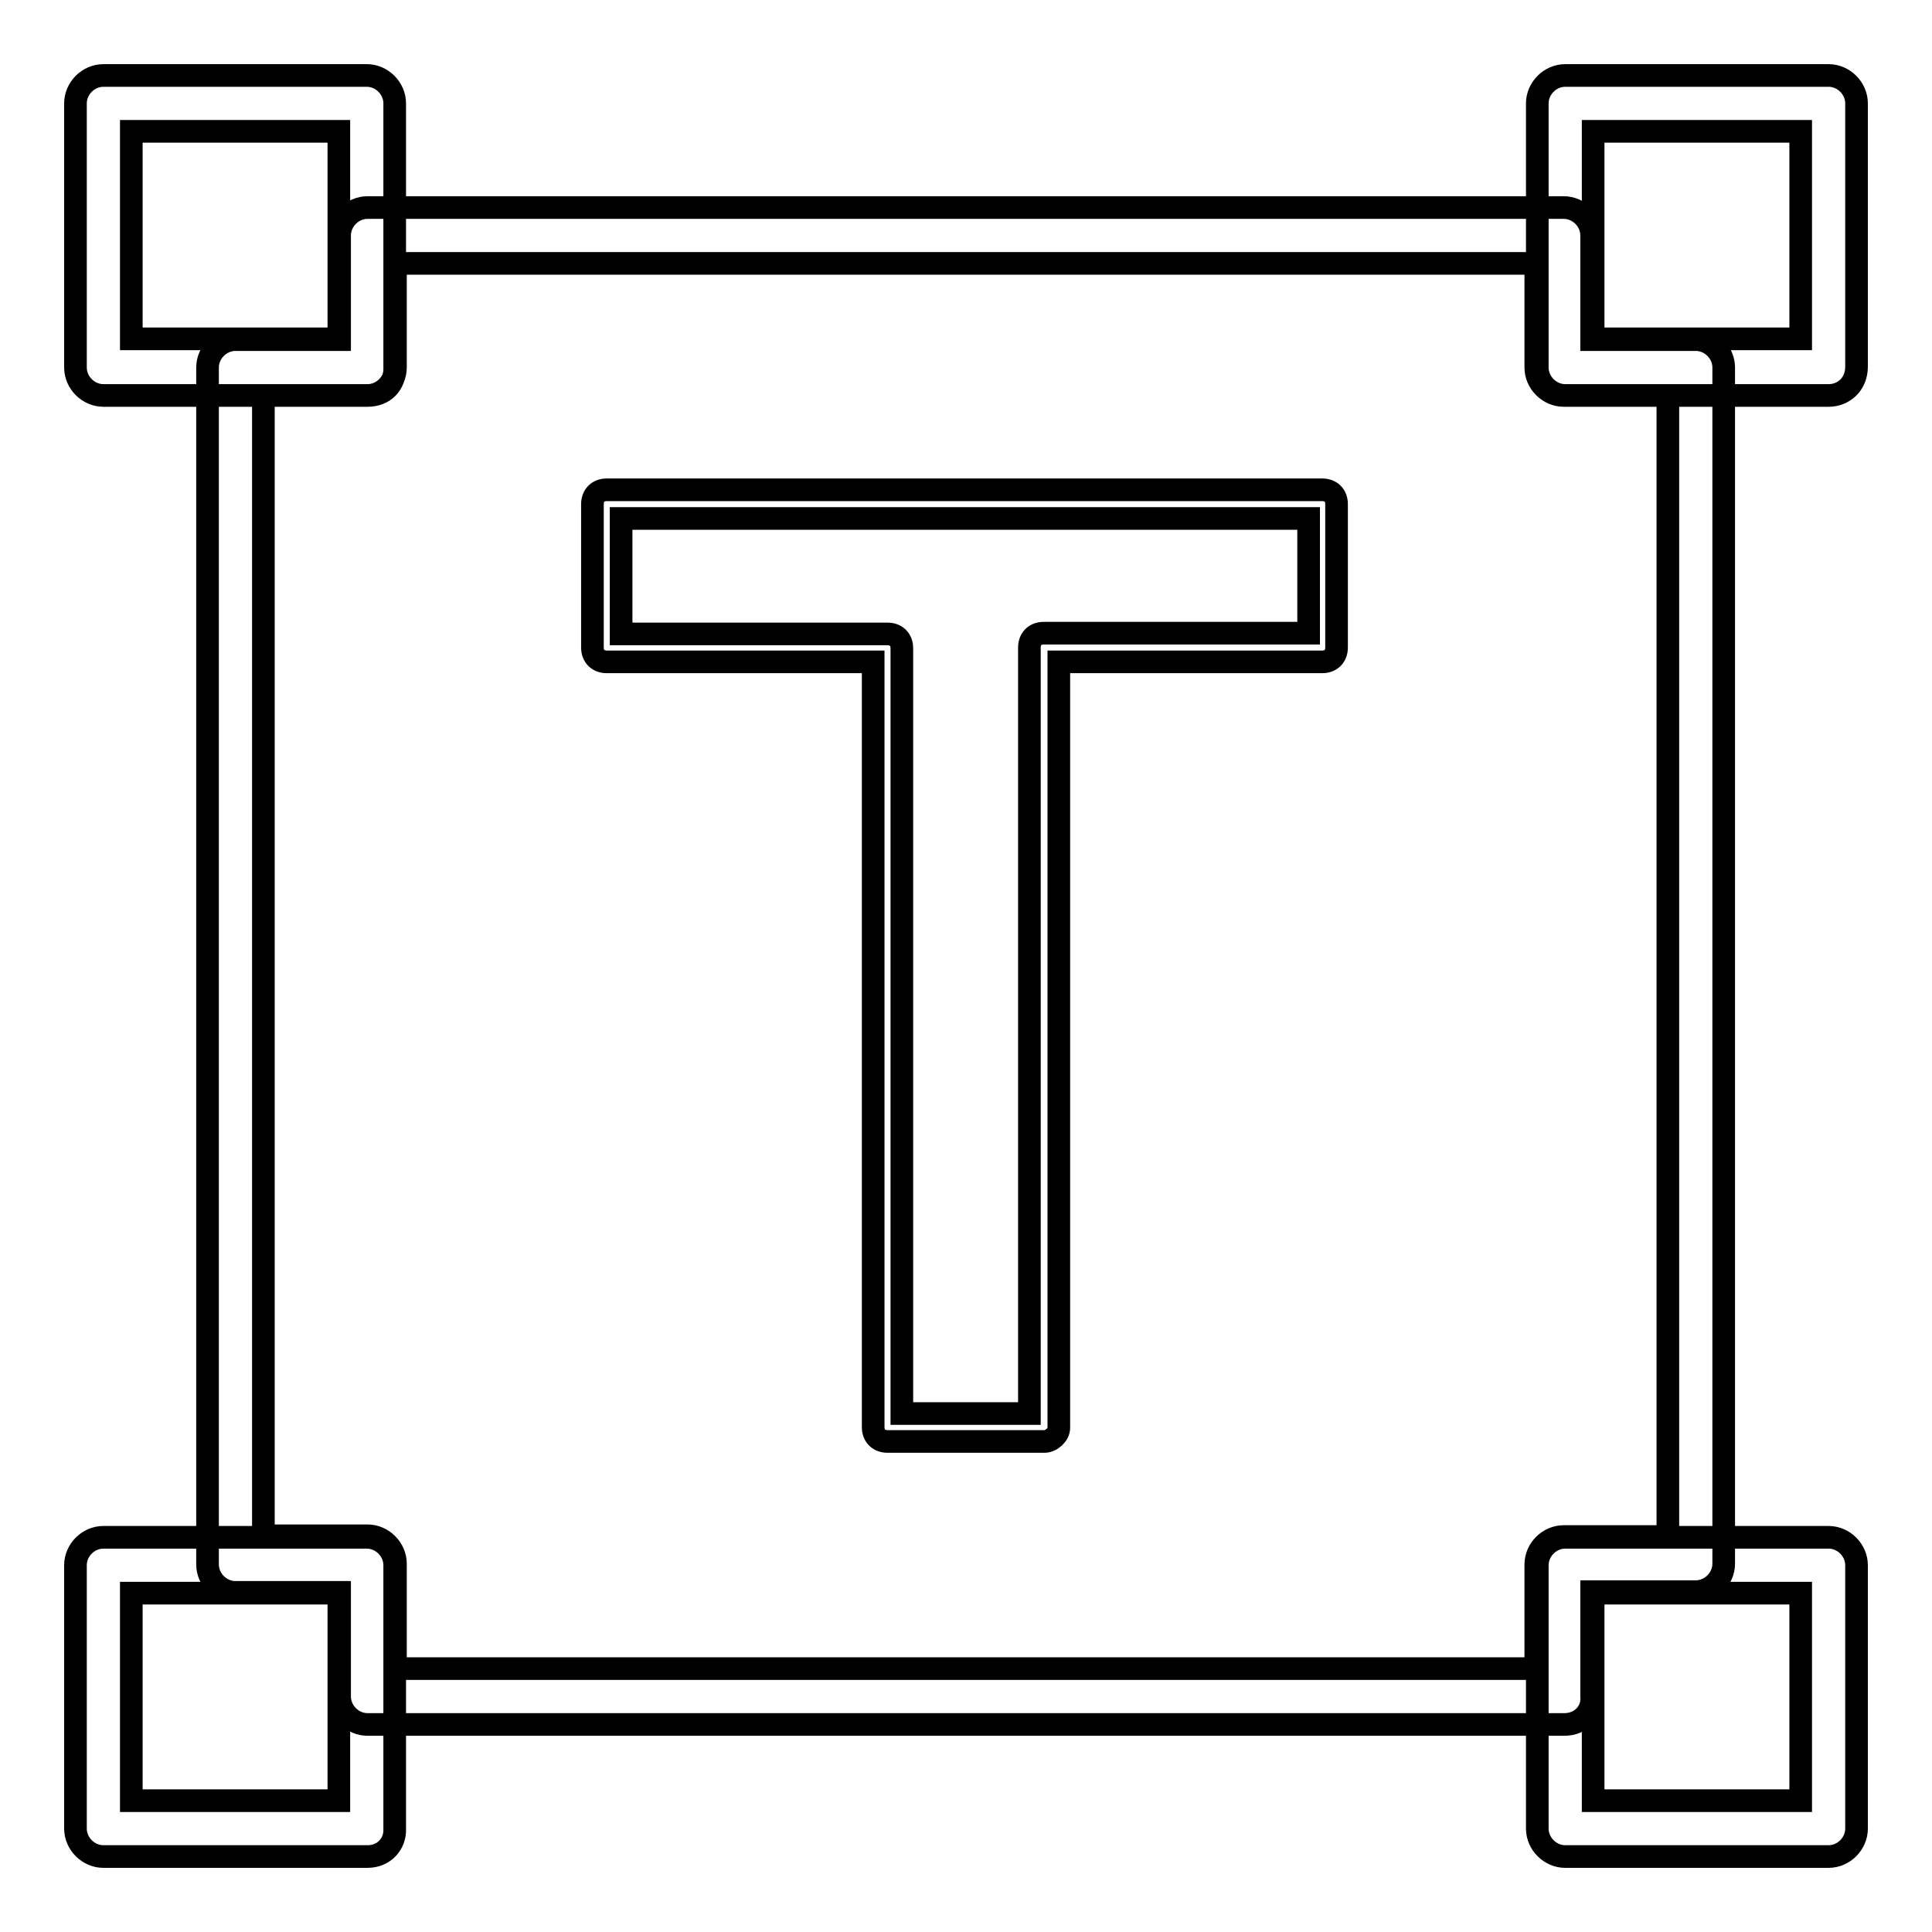<?xml version="1.0" encoding="utf-8"?>
<!-- Svg Vector Icons : http://www.onlinewebfonts.com/icon -->
<!DOCTYPE svg PUBLIC "-//W3C//DTD SVG 1.1//EN" "http://www.w3.org/Graphics/SVG/1.1/DTD/svg11.dtd">
<svg version="1.1" xmlns="http://www.w3.org/2000/svg" xmlns:xlink="http://www.w3.org/1999/xlink" x="0px" y="0px" viewBox="0 0 256 256" enable-background="new 0 0 256 256" xml:space="preserve">
<g> <path stroke-width="3" fill-opacity="0" stroke="#000000"  d="M242.3,52.4h-34.9c-2,0-3.7-1.7-3.7-3.7V13.7c0-2,1.7-3.7,3.7-3.7h34.9c2,0,3.7,1.7,3.7,3.7v34.9 C246,50.9,244.3,52.4,242.3,52.4z M211.1,44.9h27.5V17.4h-27.5V44.9z M48.7,52.4H13.7c-2,0-3.7-1.7-3.7-3.7V13.7 c0-2,1.7-3.7,3.7-3.7h34.9c2,0,3.7,1.7,3.7,3.7v34.9C52.4,50.9,50.9,52.4,48.7,52.4z M17.4,44.9h27.5V17.4H17.4V44.9z M242.3,246 h-34.9c-2,0-3.7-1.7-3.7-3.7v-34.9c0-2,1.7-3.7,3.7-3.7h34.9c2,0,3.7,1.7,3.7,3.7v34.9C246,244.3,244.3,246,242.3,246z  M211.1,238.6h27.5v-27.5h-27.5V238.6z M48.7,246H13.7c-2,0-3.7-1.7-3.7-3.7v-34.9c0-2,1.7-3.7,3.7-3.7h34.9c2,0,3.7,1.7,3.7,3.7 v34.9C52.4,244.3,50.9,246,48.7,246z M17.4,238.6h27.5v-27.5H17.4V238.6z M207.3,228.5H48.7c-2,0-3.7-1.7-3.7-3.7v-13.8H31.2 c-2,0-3.7-1.7-3.7-3.7V48.7c0-2,1.7-3.7,3.7-3.7h13.8V31.2c0-2,1.7-3.7,3.7-3.7h158.5c2,0,3.7,1.7,3.7,3.7v13.8h13.8 c2,0,3.7,1.7,3.7,3.7v158.5c0,2-1.7,3.7-3.7,3.7h-13.8v13.8C211.1,226.9,209.4,228.5,207.3,228.5L207.3,228.5z M52.4,221.1h151.1 v-13.8c0-2,1.7-3.7,3.7-3.7h13.8V52.4h-13.8c-2,0-3.7-1.7-3.7-3.7V34.9H52.4v13.8c0,2-1.7,3.7-3.7,3.7H34.9v151.1h13.8 c2,0,3.7,1.7,3.7,3.7V221.1z M138.4,191h-20.8c-1.1,0-1.9-0.7-1.9-1.9V87.7H80.4c-1.1,0-1.9-0.7-1.9-1.9v-19c0-1.1,0.7-1.9,1.9-1.9 h94.8c1.1,0,1.9,0.7,1.9,1.9v19c0,1.1-0.7,1.9-1.9,1.9h-34.9v101.5C140.3,190.1,139.3,191,138.4,191z M119.5,187.3h16.9V85.8 c0-1.1,0.7-1.9,1.9-1.9h35.1V68.7H82.3V84h35.3c1.1,0,1.9,0.7,1.9,1.9V187.3z"/></g>
</svg>
